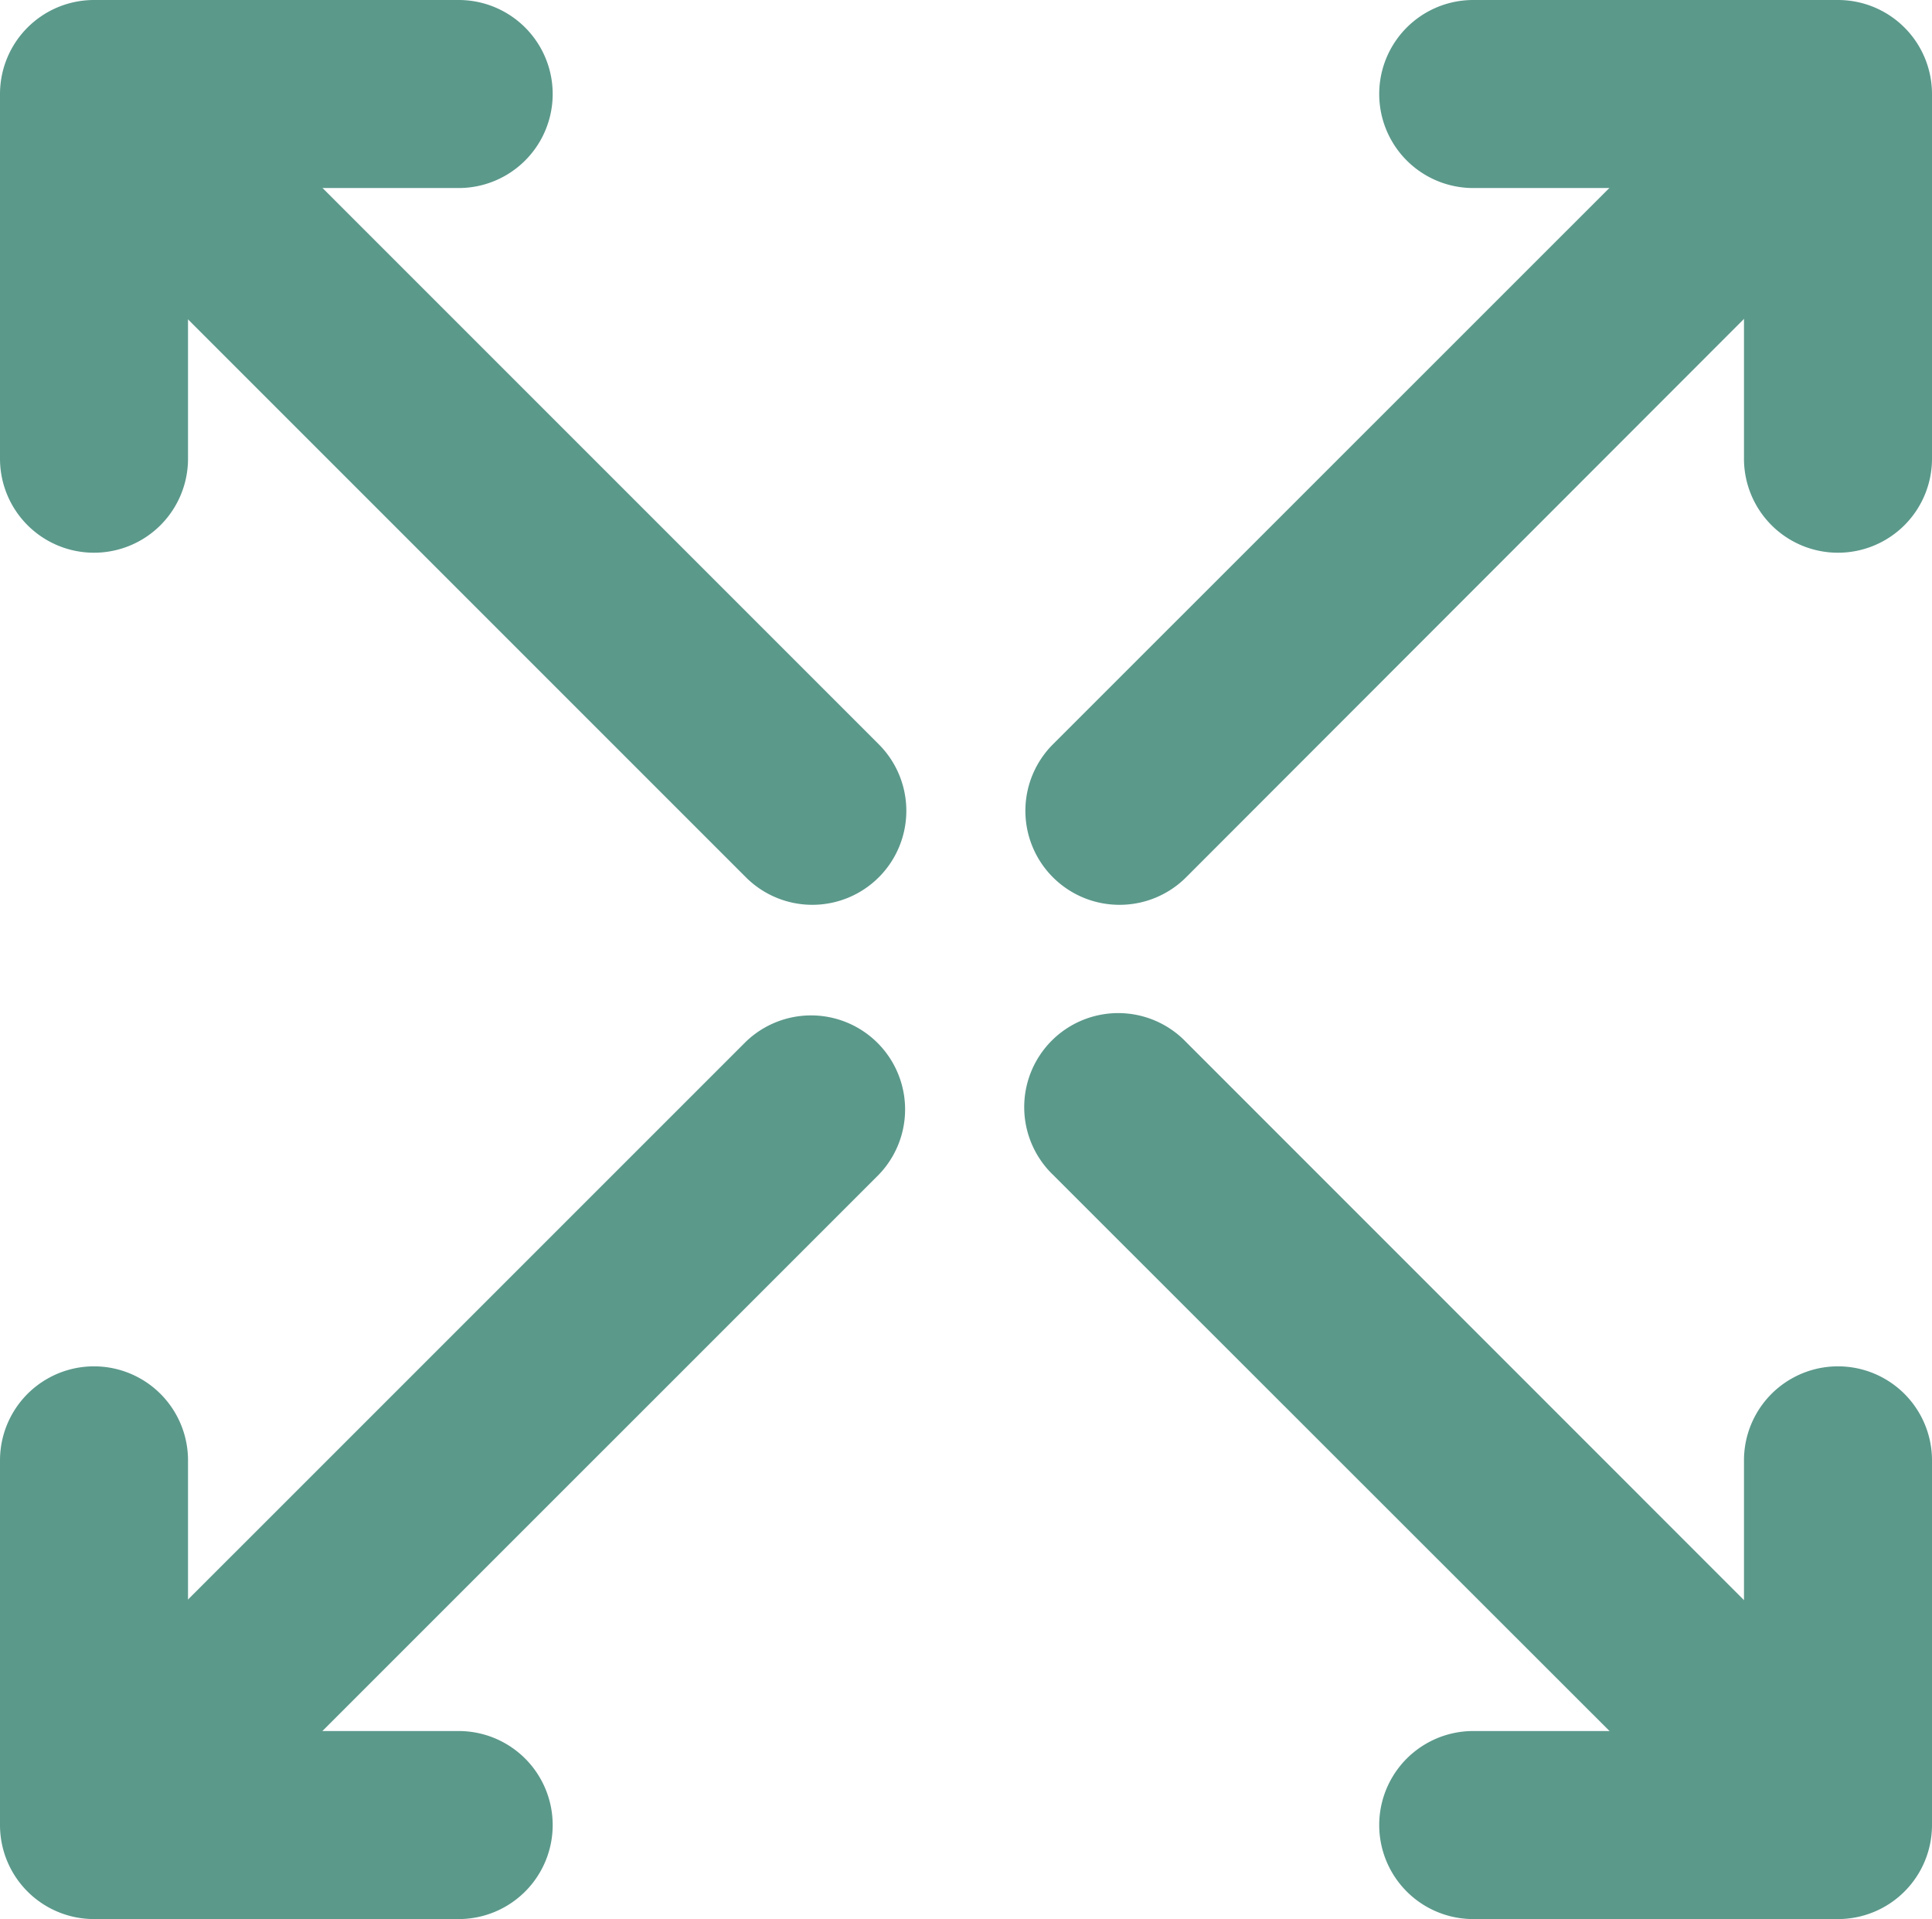 <svg xmlns="http://www.w3.org/2000/svg" xmlns:xlink="http://www.w3.org/1999/xlink" width="20.551" height="20.412" viewBox="0 0 20.551 20.412">
  <defs>
    <clipPath id="clip-path">
      <rect id="Rectangle_445" data-name="Rectangle 445" width="20.551" height="20.412" transform="translate(0 0)" fill="#5b998b"/>
    </clipPath>
  </defs>
  <g id="Group_270" data-name="Group 270" transform="translate(0 0)">
    <g id="Group_269" data-name="Group 269" clip-path="url(#clip-path)">
      <path id="Path_635" data-name="Path 635" d="M8.641,9.624a1,1,0,0,1-.707-.293L.445,1.842A1,1,0,0,1,1.859.428L9.348,7.917a1,1,0,0,1-.707,1.707" fill="#5b998b"/>
      <path id="Path_636" data-name="Path 636" d="M1,5.879a1,1,0,0,1-1-1V1A1,1,0,0,1,1,0H4.879a1,1,0,0,1,0,2H2V4.879a1,1,0,0,1-1,1" fill="#5b998b"/>
      <path id="Path_637" data-name="Path 637" d="M11.91,9.624A1,1,0,0,1,11.2,7.917L18.691.428A1,1,0,0,1,20.1,1.842L12.617,9.331a1,1,0,0,1-.707.293" fill="#5b998b"/>
      <path id="Path_638" data-name="Path 638" d="M19.551,5.879a1,1,0,0,1-1-1V2h-2.88a1,1,0,1,1,0-2h3.88a1,1,0,0,1,1,1V4.879a1,1,0,0,1-1,1" fill="#5b998b"/>
      <path id="Path_639" data-name="Path 639" d="M1.151,20.276a1,1,0,0,1-.707-1.707l7.489-7.488a1,1,0,0,1,1.414,1.414L1.858,19.983a1,1,0,0,1-.707.293" fill="#5b998b"/>
      <path id="Path_640" data-name="Path 640" d="M4.879,20.412H1a1,1,0,0,1-1-1V15.533a1,1,0,0,1,2,0v2.879H4.879a1,1,0,0,1,0,2" fill="#5b998b"/>
      <path id="Path_641" data-name="Path 641" d="M19.4,20.276a1,1,0,0,1-.707-.293L11.2,12.495a1,1,0,1,1,1.414-1.414L20.1,18.569a1,1,0,0,1-.707,1.707" fill="#5b998b"/>
      <path id="Path_642" data-name="Path 642" d="M19.551,20.412h-3.88a1,1,0,1,1,0-2h2.88V15.533a1,1,0,1,1,2,0v3.879a1,1,0,0,1-1,1" fill="#5b998b"/>
    </g>
  </g>
</svg>

